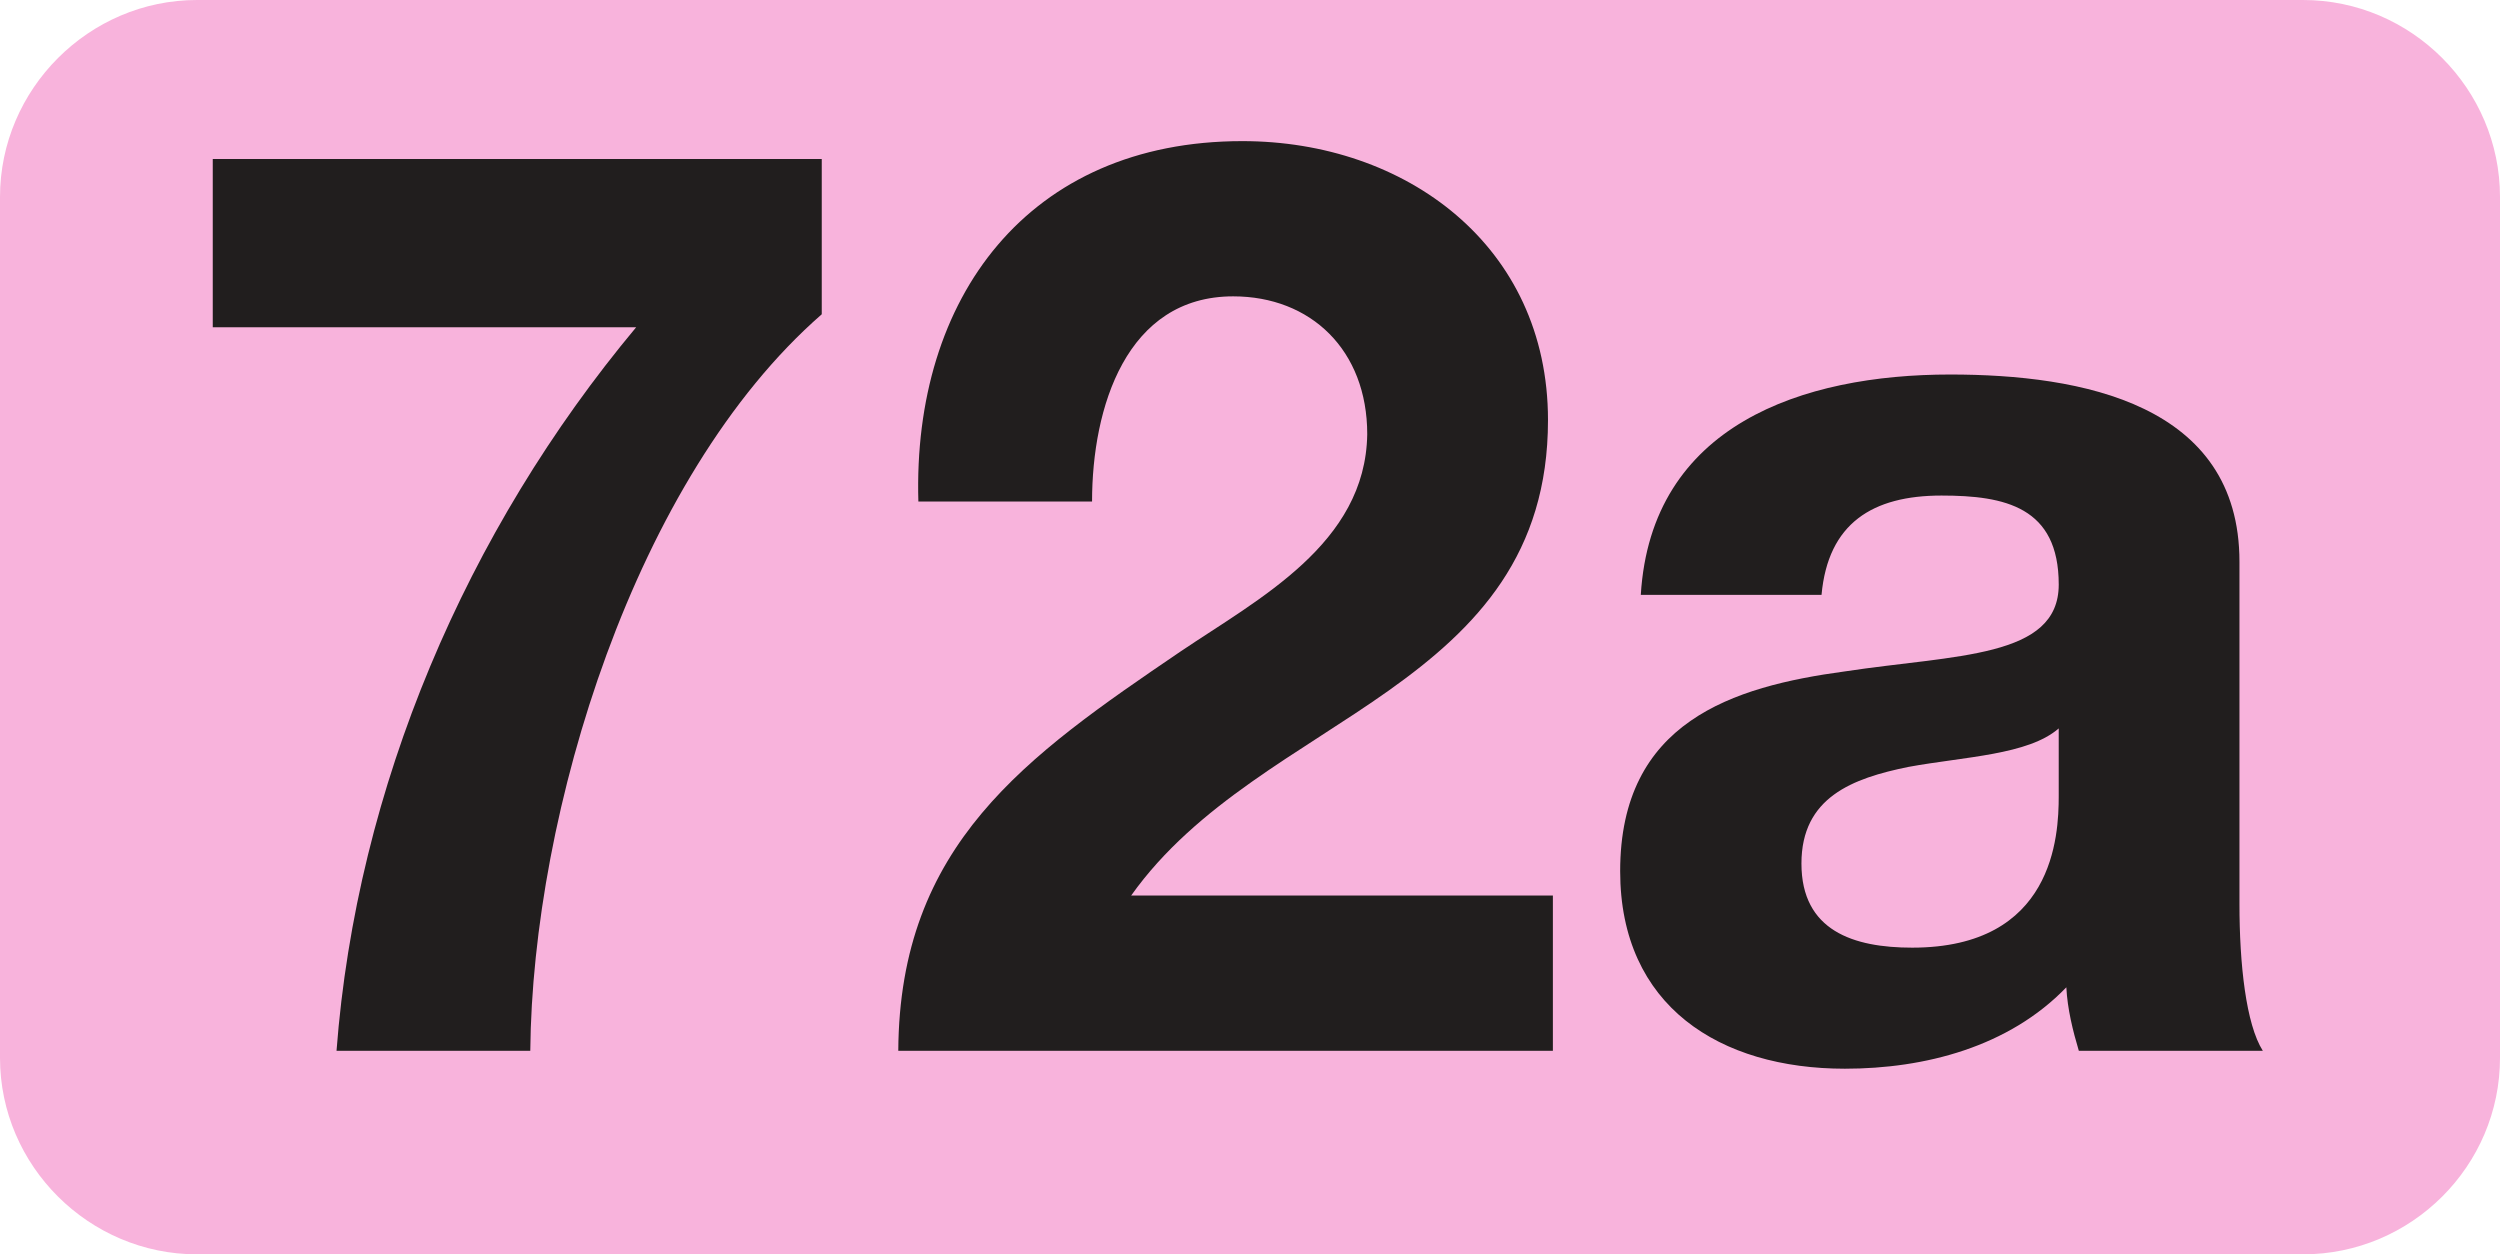 <?xml version="1.0" encoding="UTF-8" standalone="no"?>
<!-- Created with Inkscape (http://www.inkscape.org/) -->

<svg
   width="219.391mm"
   height="110.076mm"
   viewBox="0 0 219.391 110.076"
   version="1.1"
   id="svg125639"
   xmlns="http://www.w3.org/2000/svg"
   xmlns:svg="http://www.w3.org/2000/svg">
  <defs
     id="defs125636" />
  <g
     id="layer1"
     transform="translate(-7.873,-95.886)">
    <path
       style="fill:#f8b3dc;fill-opacity:1;fill-rule:nonzero;stroke:none;stroke-width:0.353"
       d="m 7.873,113.177 c 0,-9.479 7.812,-17.291 17.29,-17.291 H 209.974 c 9.526,0 17.29,7.811 17.29,17.291 v 75.543 c 0,9.478 -7.764,17.242 -17.29,17.242 H 25.163 c -9.479,0 -17.29,-7.764 -17.29,-17.242 z m 0,0"
       id="path123498" />
    <path
       style="fill:#211e1e;fill-opacity:1;fill-rule:nonzero;stroke:none;stroke-width:0.353"
       d="M 79.987,123.465 C 63.554,137.802 54.6,167.191 54.409,188.101 H 37.405 c 1.763,-23.148 11.384,-45.631 26.293,-63.493 H 26.544 v -14.766 h 53.443 z m 0,0"
       id="path123500" />
    <path
       style="fill:#211e1e;fill-opacity:1;fill-rule:nonzero;stroke:none;stroke-width:0.353"
       d="m 88.466,139.898 c -0.525,-17.862 9.621,-31.628 28.436,-31.628 14.289,0 26.817,9.145 26.817,24.482 0,11.766 -6.24,18.243 -13.956,23.72 -7.716,5.479 -16.909,9.956 -22.625,18.005 h 37.01 V 188.101 H 86.703 c 0.104,-18.1 11.193,-25.816 24.721,-35.009 6.907,-4.668 16.29,-9.478 16.433,-19.1 0,-7.383 -4.953,-12.099 -11.765,-12.099 -9.384,0 -12.384,9.765 -12.384,18.005 z m 0,0"
       id="path123502" />
    <path
       style="fill:#211e1e;fill-opacity:1;fill-rule:nonzero;stroke:none;stroke-width:0.353"
       d="m 188.539,159.808 c -2.668,2.333 -8.288,2.478 -13.194,3.38 -4.906,0.999 -9.384,2.668 -9.384,8.478 0,5.907 4.573,7.383 9.717,7.383 12.432,0 12.861,-9.812 12.861,-13.289 z M 151.863,148.09 c 0.906,-14.908 14.194,-19.338 27.15,-19.338 11.527,0 25.387,2.572 25.387,16.433 v 30.055 c 0,5.24 0.57,10.527 2.05,12.861 h -16.147 c -0.525,-1.763 -0.999,-3.668 -1.096,-5.573 -5.049,5.24 -12.432,7.144 -19.434,7.144 -10.955,0 -19.72,-5.477 -19.72,-17.338 0,-13.099 9.86,-16.195 19.72,-17.528 9.717,-1.476 18.767,-1.148 18.767,-7.621 0,-6.811 -4.716,-7.811 -10.289,-7.811 -6.049,0 -9.955,2.43 -10.527,8.716 z m 0,0"
       id="path123504" />
  </g>
</svg>
